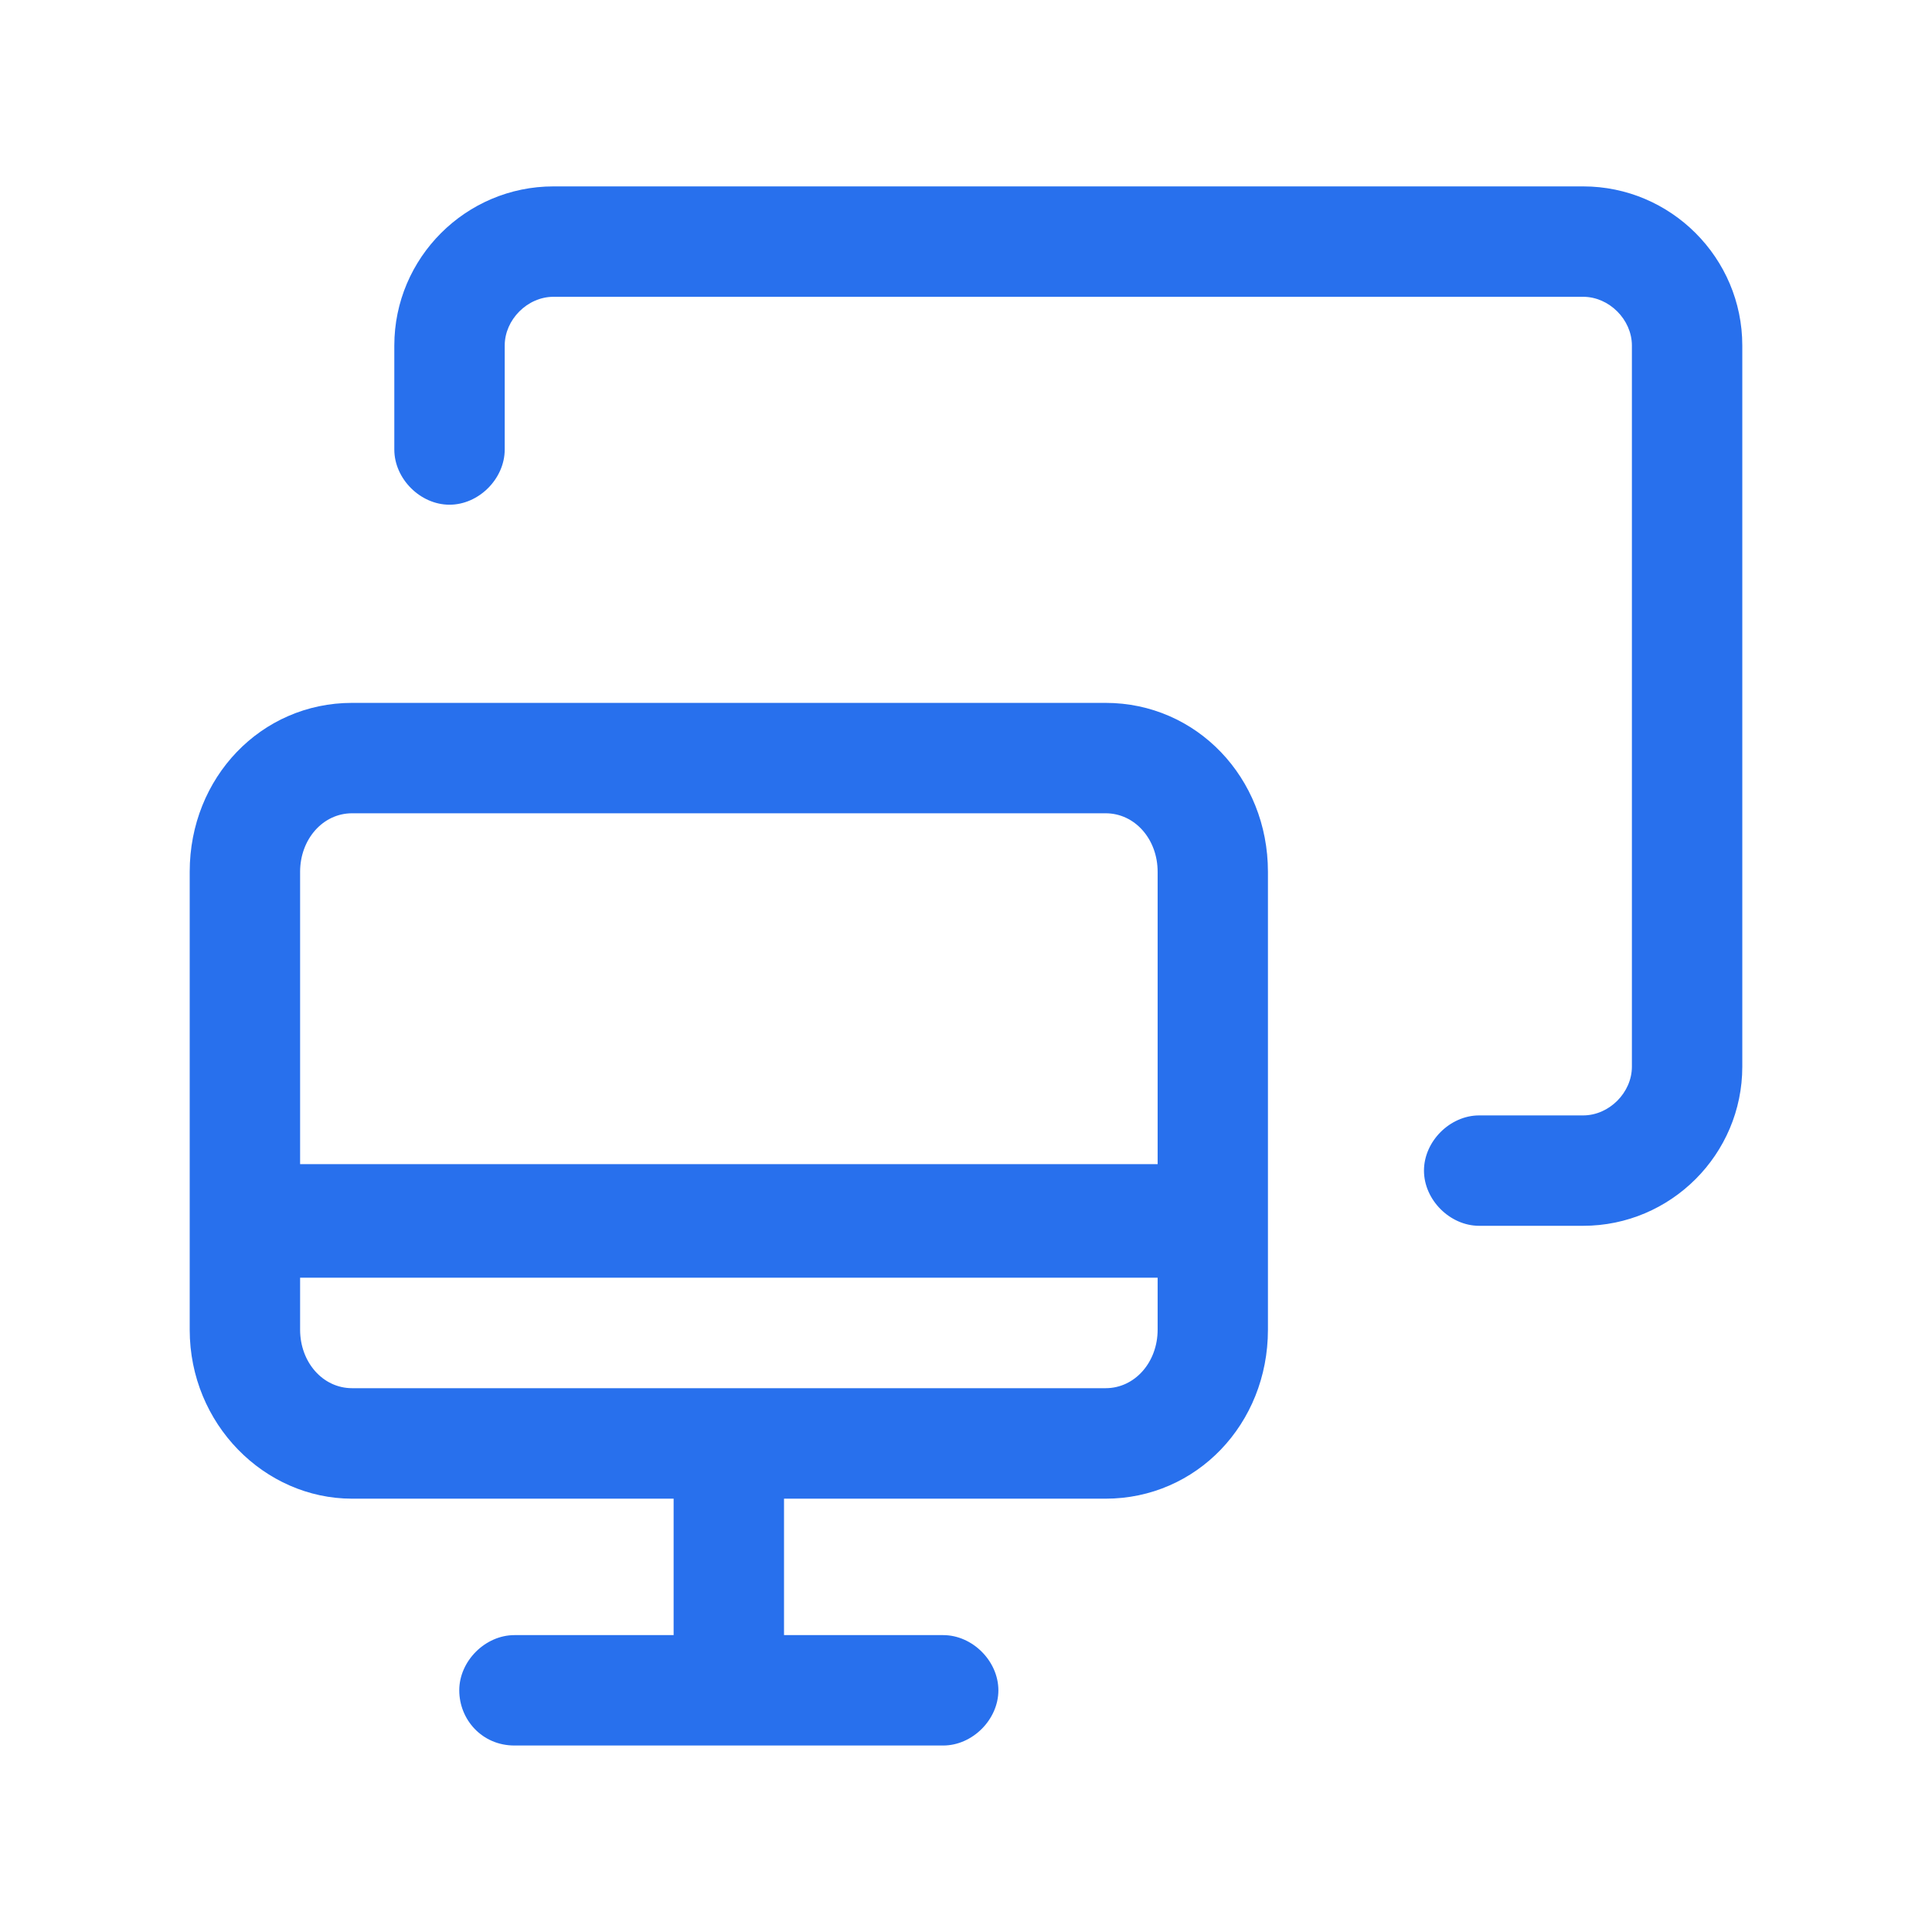 <?xml version="1.0" encoding="UTF-8"?>
<svg id="Layer_1" data-name="Layer 1" xmlns="http://www.w3.org/2000/svg" viewBox="0 0 210 210">
  <defs>
    <style>
      .cls-1 {
        fill: #2870ed;
      }
    </style>
  </defs>
  <path class="cls-1" d="M120.18,76.4H38.27c-9.89,0-17.65,8.12-17.65,18.36v49.78c0,10.24,8.12,18.36,17.65,18.36h34.95v14.83h-17.3c-3.18,0-6,2.82-6,6s2.47,6,6,6h46.6c3.18,0,6-2.82,6-6s-2.82-6-6-6h-17.3v-14.83h34.95c9.89,0,17.65-8.12,17.65-18.36v-49.78c0-10.24-7.77-18.36-17.65-18.36Zm-81.91,12H120.18c3.18,0,5.65,2.82,5.65,6.36v31.78H32.62v-31.78c0-3.53,2.47-6.36,5.65-6.36Zm81.91,62.49H38.27c-3.18,0-5.65-2.82-5.65-6.36v-5.65H125.83v5.65c0,3.53-2.47,6.36-5.65,6.36Z"/>
  <path class="cls-1" d="M172.08,20.26H60.16c-9.53,0-17.3,7.77-17.3,17.3v11.3c0,3.18,2.82,6,6,6s6-2.82,6-6v-11.3c0-2.82,2.47-5.3,5.3-5.3h111.92c2.82,0,5.3,2.47,5.3,5.3V115.94c0,2.82-2.47,5.3-5.3,5.3h-11.3c-3.18,0-6,2.82-6,6s2.82,6,6,6h11.3c9.53,0,17.3-7.77,17.3-17.3V37.56c0-9.53-7.77-17.3-17.3-17.3Z"/>
</svg>